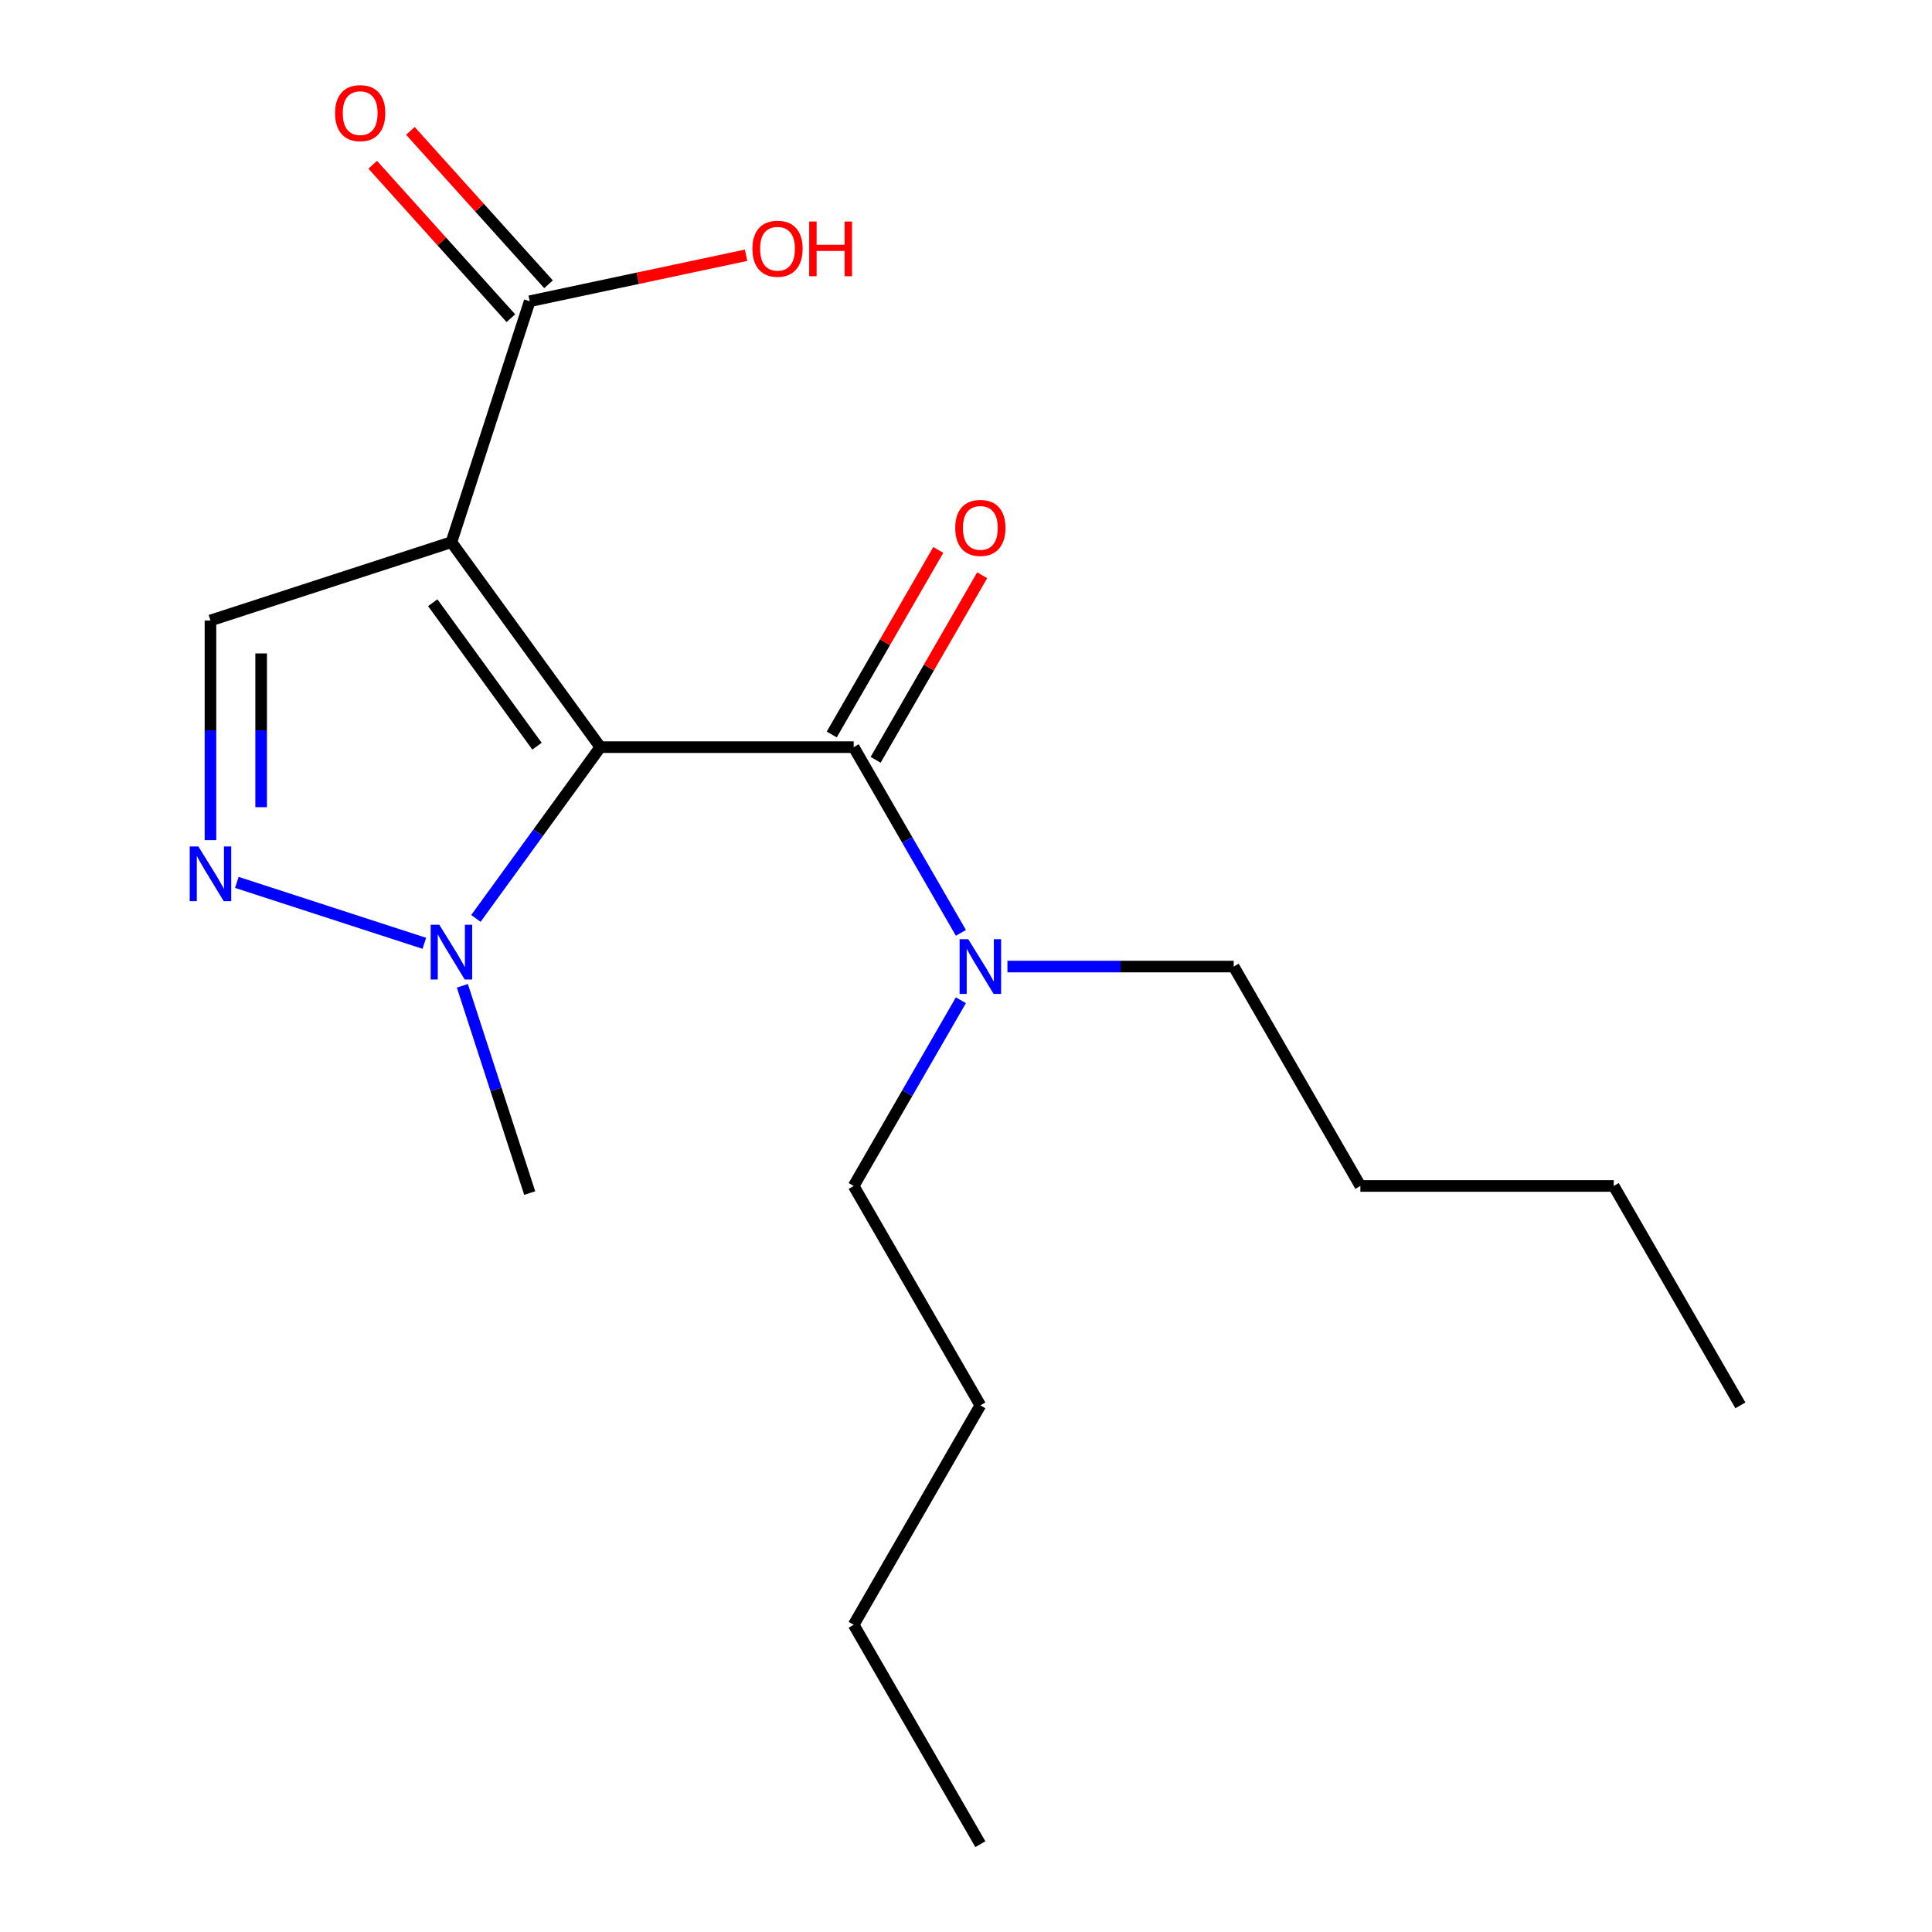 <?xml version='1.0' encoding='iso-8859-1'?>
<svg version='1.1' baseProfile='full'
              xmlns='http://www.w3.org/2000/svg'
                      xmlns:rdkit='http://www.rdkit.org/xml'
                      xmlns:xlink='http://www.w3.org/1999/xlink'
                  xml:space='preserve'
width='1000px' height='1000px' viewBox='0 0 1000 1000'>
<!-- END OF HEADER -->
<rect style='opacity:1.0;fill:#FFFFFF;stroke:none' width='1000' height='1000' x='0' y='0'> </rect>
<path class='bond-0' d='M 310.728,386.724 L 233.651,280.635' style='fill:none;fill-rule:evenodd;stroke:#000000;stroke-width:6px;stroke-linecap:butt;stroke-linejoin:miter;stroke-opacity:1' />
<path class='bond-0' d='M 277.949,386.226 L 223.994,311.964' style='fill:none;fill-rule:evenodd;stroke:#000000;stroke-width:6px;stroke-linecap:butt;stroke-linejoin:miter;stroke-opacity:1' />
<path class='bond-1' d='M 310.728,386.724 L 441.861,386.724' style='fill:none;fill-rule:evenodd;stroke:#000000;stroke-width:6px;stroke-linecap:butt;stroke-linejoin:miter;stroke-opacity:1' />
<path class='bond-2' d='M 310.728,386.724 L 278.524,431.049' style='fill:none;fill-rule:evenodd;stroke:#000000;stroke-width:6px;stroke-linecap:butt;stroke-linejoin:miter;stroke-opacity:1' />
<path class='bond-2' d='M 278.524,431.049 L 246.32,475.374' style='fill:none;fill-rule:evenodd;stroke:#0000FF;stroke-width:6px;stroke-linecap:butt;stroke-linejoin:miter;stroke-opacity:1' />
<path class='bond-4' d='M 233.651,280.635 L 108.936,321.158' style='fill:none;fill-rule:evenodd;stroke:#000000;stroke-width:6px;stroke-linecap:butt;stroke-linejoin:miter;stroke-opacity:1' />
<path class='bond-5' d='M 233.651,280.635 L 274.173,155.921' style='fill:none;fill-rule:evenodd;stroke:#000000;stroke-width:6px;stroke-linecap:butt;stroke-linejoin:miter;stroke-opacity:1' />
<path class='bond-6' d='M 441.861,386.724 L 469.61,434.787' style='fill:none;fill-rule:evenodd;stroke:#000000;stroke-width:6px;stroke-linecap:butt;stroke-linejoin:miter;stroke-opacity:1' />
<path class='bond-6' d='M 469.61,434.787 L 497.36,482.85' style='fill:none;fill-rule:evenodd;stroke:#0000FF;stroke-width:6px;stroke-linecap:butt;stroke-linejoin:miter;stroke-opacity:1' />
<path class='bond-7' d='M 453.218,393.281 L 480.794,345.518' style='fill:none;fill-rule:evenodd;stroke:#000000;stroke-width:6px;stroke-linecap:butt;stroke-linejoin:miter;stroke-opacity:1' />
<path class='bond-7' d='M 480.794,345.518 L 508.37,297.755' style='fill:none;fill-rule:evenodd;stroke:#FF0000;stroke-width:6px;stroke-linecap:butt;stroke-linejoin:miter;stroke-opacity:1' />
<path class='bond-7' d='M 430.505,380.167 L 458.081,332.404' style='fill:none;fill-rule:evenodd;stroke:#000000;stroke-width:6px;stroke-linecap:butt;stroke-linejoin:miter;stroke-opacity:1' />
<path class='bond-7' d='M 458.081,332.404 L 485.657,284.641' style='fill:none;fill-rule:evenodd;stroke:#FF0000;stroke-width:6px;stroke-linecap:butt;stroke-linejoin:miter;stroke-opacity:1' />
<path class='bond-3' d='M 219.632,488.258 L 122.586,456.725' style='fill:none;fill-rule:evenodd;stroke:#0000FF;stroke-width:6px;stroke-linecap:butt;stroke-linejoin:miter;stroke-opacity:1' />
<path class='bond-10' d='M 239.317,510.251 L 256.745,563.889' style='fill:none;fill-rule:evenodd;stroke:#0000FF;stroke-width:6px;stroke-linecap:butt;stroke-linejoin:miter;stroke-opacity:1' />
<path class='bond-10' d='M 256.745,563.889 L 274.173,617.527' style='fill:none;fill-rule:evenodd;stroke:#000000;stroke-width:6px;stroke-linecap:butt;stroke-linejoin:miter;stroke-opacity:1' />
<path class='bond-19' d='M 108.936,434.852 L 108.936,378.005' style='fill:none;fill-rule:evenodd;stroke:#0000FF;stroke-width:6px;stroke-linecap:butt;stroke-linejoin:miter;stroke-opacity:1' />
<path class='bond-19' d='M 108.936,378.005 L 108.936,321.158' style='fill:none;fill-rule:evenodd;stroke:#000000;stroke-width:6px;stroke-linecap:butt;stroke-linejoin:miter;stroke-opacity:1' />
<path class='bond-19' d='M 135.162,417.798 L 135.162,378.005' style='fill:none;fill-rule:evenodd;stroke:#0000FF;stroke-width:6px;stroke-linecap:butt;stroke-linejoin:miter;stroke-opacity:1' />
<path class='bond-19' d='M 135.162,378.005 L 135.162,338.212' style='fill:none;fill-rule:evenodd;stroke:#000000;stroke-width:6px;stroke-linecap:butt;stroke-linejoin:miter;stroke-opacity:1' />
<path class='bond-8' d='M 283.918,147.146 L 248.166,107.44' style='fill:none;fill-rule:evenodd;stroke:#000000;stroke-width:6px;stroke-linecap:butt;stroke-linejoin:miter;stroke-opacity:1' />
<path class='bond-8' d='M 248.166,107.44 L 212.415,67.734' style='fill:none;fill-rule:evenodd;stroke:#FF0000;stroke-width:6px;stroke-linecap:butt;stroke-linejoin:miter;stroke-opacity:1' />
<path class='bond-8' d='M 264.428,164.695 L 228.676,124.989' style='fill:none;fill-rule:evenodd;stroke:#000000;stroke-width:6px;stroke-linecap:butt;stroke-linejoin:miter;stroke-opacity:1' />
<path class='bond-8' d='M 228.676,124.989 L 192.925,85.283' style='fill:none;fill-rule:evenodd;stroke:#FF0000;stroke-width:6px;stroke-linecap:butt;stroke-linejoin:miter;stroke-opacity:1' />
<path class='bond-9' d='M 274.173,155.921 L 330.167,144.019' style='fill:none;fill-rule:evenodd;stroke:#000000;stroke-width:6px;stroke-linecap:butt;stroke-linejoin:miter;stroke-opacity:1' />
<path class='bond-9' d='M 330.167,144.019 L 386.162,132.117' style='fill:none;fill-rule:evenodd;stroke:#FF0000;stroke-width:6px;stroke-linecap:butt;stroke-linejoin:miter;stroke-opacity:1' />
<path class='bond-11' d='M 521.446,500.288 L 580.003,500.288' style='fill:none;fill-rule:evenodd;stroke:#0000FF;stroke-width:6px;stroke-linecap:butt;stroke-linejoin:miter;stroke-opacity:1' />
<path class='bond-11' d='M 580.003,500.288 L 638.56,500.288' style='fill:none;fill-rule:evenodd;stroke:#000000;stroke-width:6px;stroke-linecap:butt;stroke-linejoin:miter;stroke-opacity:1' />
<path class='bond-12' d='M 497.36,517.727 L 469.61,565.79' style='fill:none;fill-rule:evenodd;stroke:#0000FF;stroke-width:6px;stroke-linecap:butt;stroke-linejoin:miter;stroke-opacity:1' />
<path class='bond-12' d='M 469.61,565.79 L 441.861,613.853' style='fill:none;fill-rule:evenodd;stroke:#000000;stroke-width:6px;stroke-linecap:butt;stroke-linejoin:miter;stroke-opacity:1' />
<path class='bond-13' d='M 638.56,500.288 L 704.127,613.853' style='fill:none;fill-rule:evenodd;stroke:#000000;stroke-width:6px;stroke-linecap:butt;stroke-linejoin:miter;stroke-opacity:1' />
<path class='bond-14' d='M 441.861,613.853 L 507.428,727.417' style='fill:none;fill-rule:evenodd;stroke:#000000;stroke-width:6px;stroke-linecap:butt;stroke-linejoin:miter;stroke-opacity:1' />
<path class='bond-16' d='M 704.127,613.853 L 835.259,613.853' style='fill:none;fill-rule:evenodd;stroke:#000000;stroke-width:6px;stroke-linecap:butt;stroke-linejoin:miter;stroke-opacity:1' />
<path class='bond-15' d='M 507.428,727.417 L 441.861,840.981' style='fill:none;fill-rule:evenodd;stroke:#000000;stroke-width:6px;stroke-linecap:butt;stroke-linejoin:miter;stroke-opacity:1' />
<path class='bond-18' d='M 441.861,840.981 L 507.428,954.545' style='fill:none;fill-rule:evenodd;stroke:#000000;stroke-width:6px;stroke-linecap:butt;stroke-linejoin:miter;stroke-opacity:1' />
<path class='bond-17' d='M 835.259,613.853 L 900.826,727.417' style='fill:none;fill-rule:evenodd;stroke:#000000;stroke-width:6px;stroke-linecap:butt;stroke-linejoin:miter;stroke-opacity:1' />
<path  class='atom-3' d='M 227.391 478.653
L 236.671 493.653
Q 237.591 495.133, 239.071 497.813
Q 240.551 500.493, 240.631 500.653
L 240.631 478.653
L 244.391 478.653
L 244.391 506.973
L 240.511 506.973
L 230.551 490.573
Q 229.391 488.653, 228.151 486.453
Q 226.951 484.253, 226.591 483.573
L 226.591 506.973
L 222.911 506.973
L 222.911 478.653
L 227.391 478.653
' fill='#0000FF'/>
<path  class='atom-4' d='M 102.676 438.13
L 111.956 453.13
Q 112.876 454.61, 114.356 457.29
Q 115.836 459.97, 115.916 460.13
L 115.916 438.13
L 119.676 438.13
L 119.676 466.45
L 115.796 466.45
L 105.836 450.05
Q 104.676 448.13, 103.436 445.93
Q 102.236 443.73, 101.876 443.05
L 101.876 466.45
L 98.196 466.45
L 98.196 438.13
L 102.676 438.13
' fill='#0000FF'/>
<path  class='atom-7' d='M 501.168 486.128
L 510.448 501.128
Q 511.368 502.608, 512.848 505.288
Q 514.328 507.968, 514.408 508.128
L 514.408 486.128
L 518.168 486.128
L 518.168 514.448
L 514.288 514.448
L 504.328 498.048
Q 503.168 496.128, 501.928 493.928
Q 500.728 491.728, 500.368 491.048
L 500.368 514.448
L 496.688 514.448
L 496.688 486.128
L 501.168 486.128
' fill='#0000FF'/>
<path  class='atom-8' d='M 494.428 273.24
Q 494.428 266.44, 497.788 262.64
Q 501.148 258.84, 507.428 258.84
Q 513.708 258.84, 517.068 262.64
Q 520.428 266.44, 520.428 273.24
Q 520.428 280.12, 517.028 284.04
Q 513.628 287.92, 507.428 287.92
Q 501.188 287.92, 497.788 284.04
Q 494.428 280.16, 494.428 273.24
M 507.428 284.72
Q 511.748 284.72, 514.068 281.84
Q 516.428 278.92, 516.428 273.24
Q 516.428 267.68, 514.068 264.88
Q 511.748 262.04, 507.428 262.04
Q 503.108 262.04, 500.748 264.84
Q 498.428 267.64, 498.428 273.24
Q 498.428 278.96, 500.748 281.84
Q 503.108 284.72, 507.428 284.72
' fill='#FF0000'/>
<path  class='atom-9' d='M 173.428 58.55
Q 173.428 51.75, 176.788 47.95
Q 180.148 44.15, 186.428 44.15
Q 192.708 44.15, 196.068 47.95
Q 199.428 51.75, 199.428 58.55
Q 199.428 65.43, 196.028 69.35
Q 192.628 73.23, 186.428 73.23
Q 180.188 73.23, 176.788 69.35
Q 173.428 65.47, 173.428 58.55
M 186.428 70.03
Q 190.748 70.03, 193.068 67.15
Q 195.428 64.23, 195.428 58.55
Q 195.428 52.99, 193.068 50.19
Q 190.748 47.35, 186.428 47.35
Q 182.108 47.35, 179.748 50.15
Q 177.428 52.95, 177.428 58.55
Q 177.428 64.27, 179.748 67.15
Q 182.108 70.03, 186.428 70.03
' fill='#FF0000'/>
<path  class='atom-10' d='M 389.44 128.737
Q 389.44 121.937, 392.8 118.137
Q 396.16 114.337, 402.44 114.337
Q 408.72 114.337, 412.08 118.137
Q 415.44 121.937, 415.44 128.737
Q 415.44 135.617, 412.04 139.537
Q 408.64 143.417, 402.44 143.417
Q 396.2 143.417, 392.8 139.537
Q 389.44 135.657, 389.44 128.737
M 402.44 140.217
Q 406.76 140.217, 409.08 137.337
Q 411.44 134.417, 411.44 128.737
Q 411.44 123.177, 409.08 120.377
Q 406.76 117.537, 402.44 117.537
Q 398.12 117.537, 395.76 120.337
Q 393.44 123.137, 393.44 128.737
Q 393.44 134.457, 395.76 137.337
Q 398.12 140.217, 402.44 140.217
' fill='#FF0000'/>
<path  class='atom-10' d='M 418.84 114.657
L 422.68 114.657
L 422.68 126.697
L 437.16 126.697
L 437.16 114.657
L 441 114.657
L 441 142.977
L 437.16 142.977
L 437.16 129.897
L 422.68 129.897
L 422.68 142.977
L 418.84 142.977
L 418.84 114.657
' fill='#FF0000'/>
</svg>
